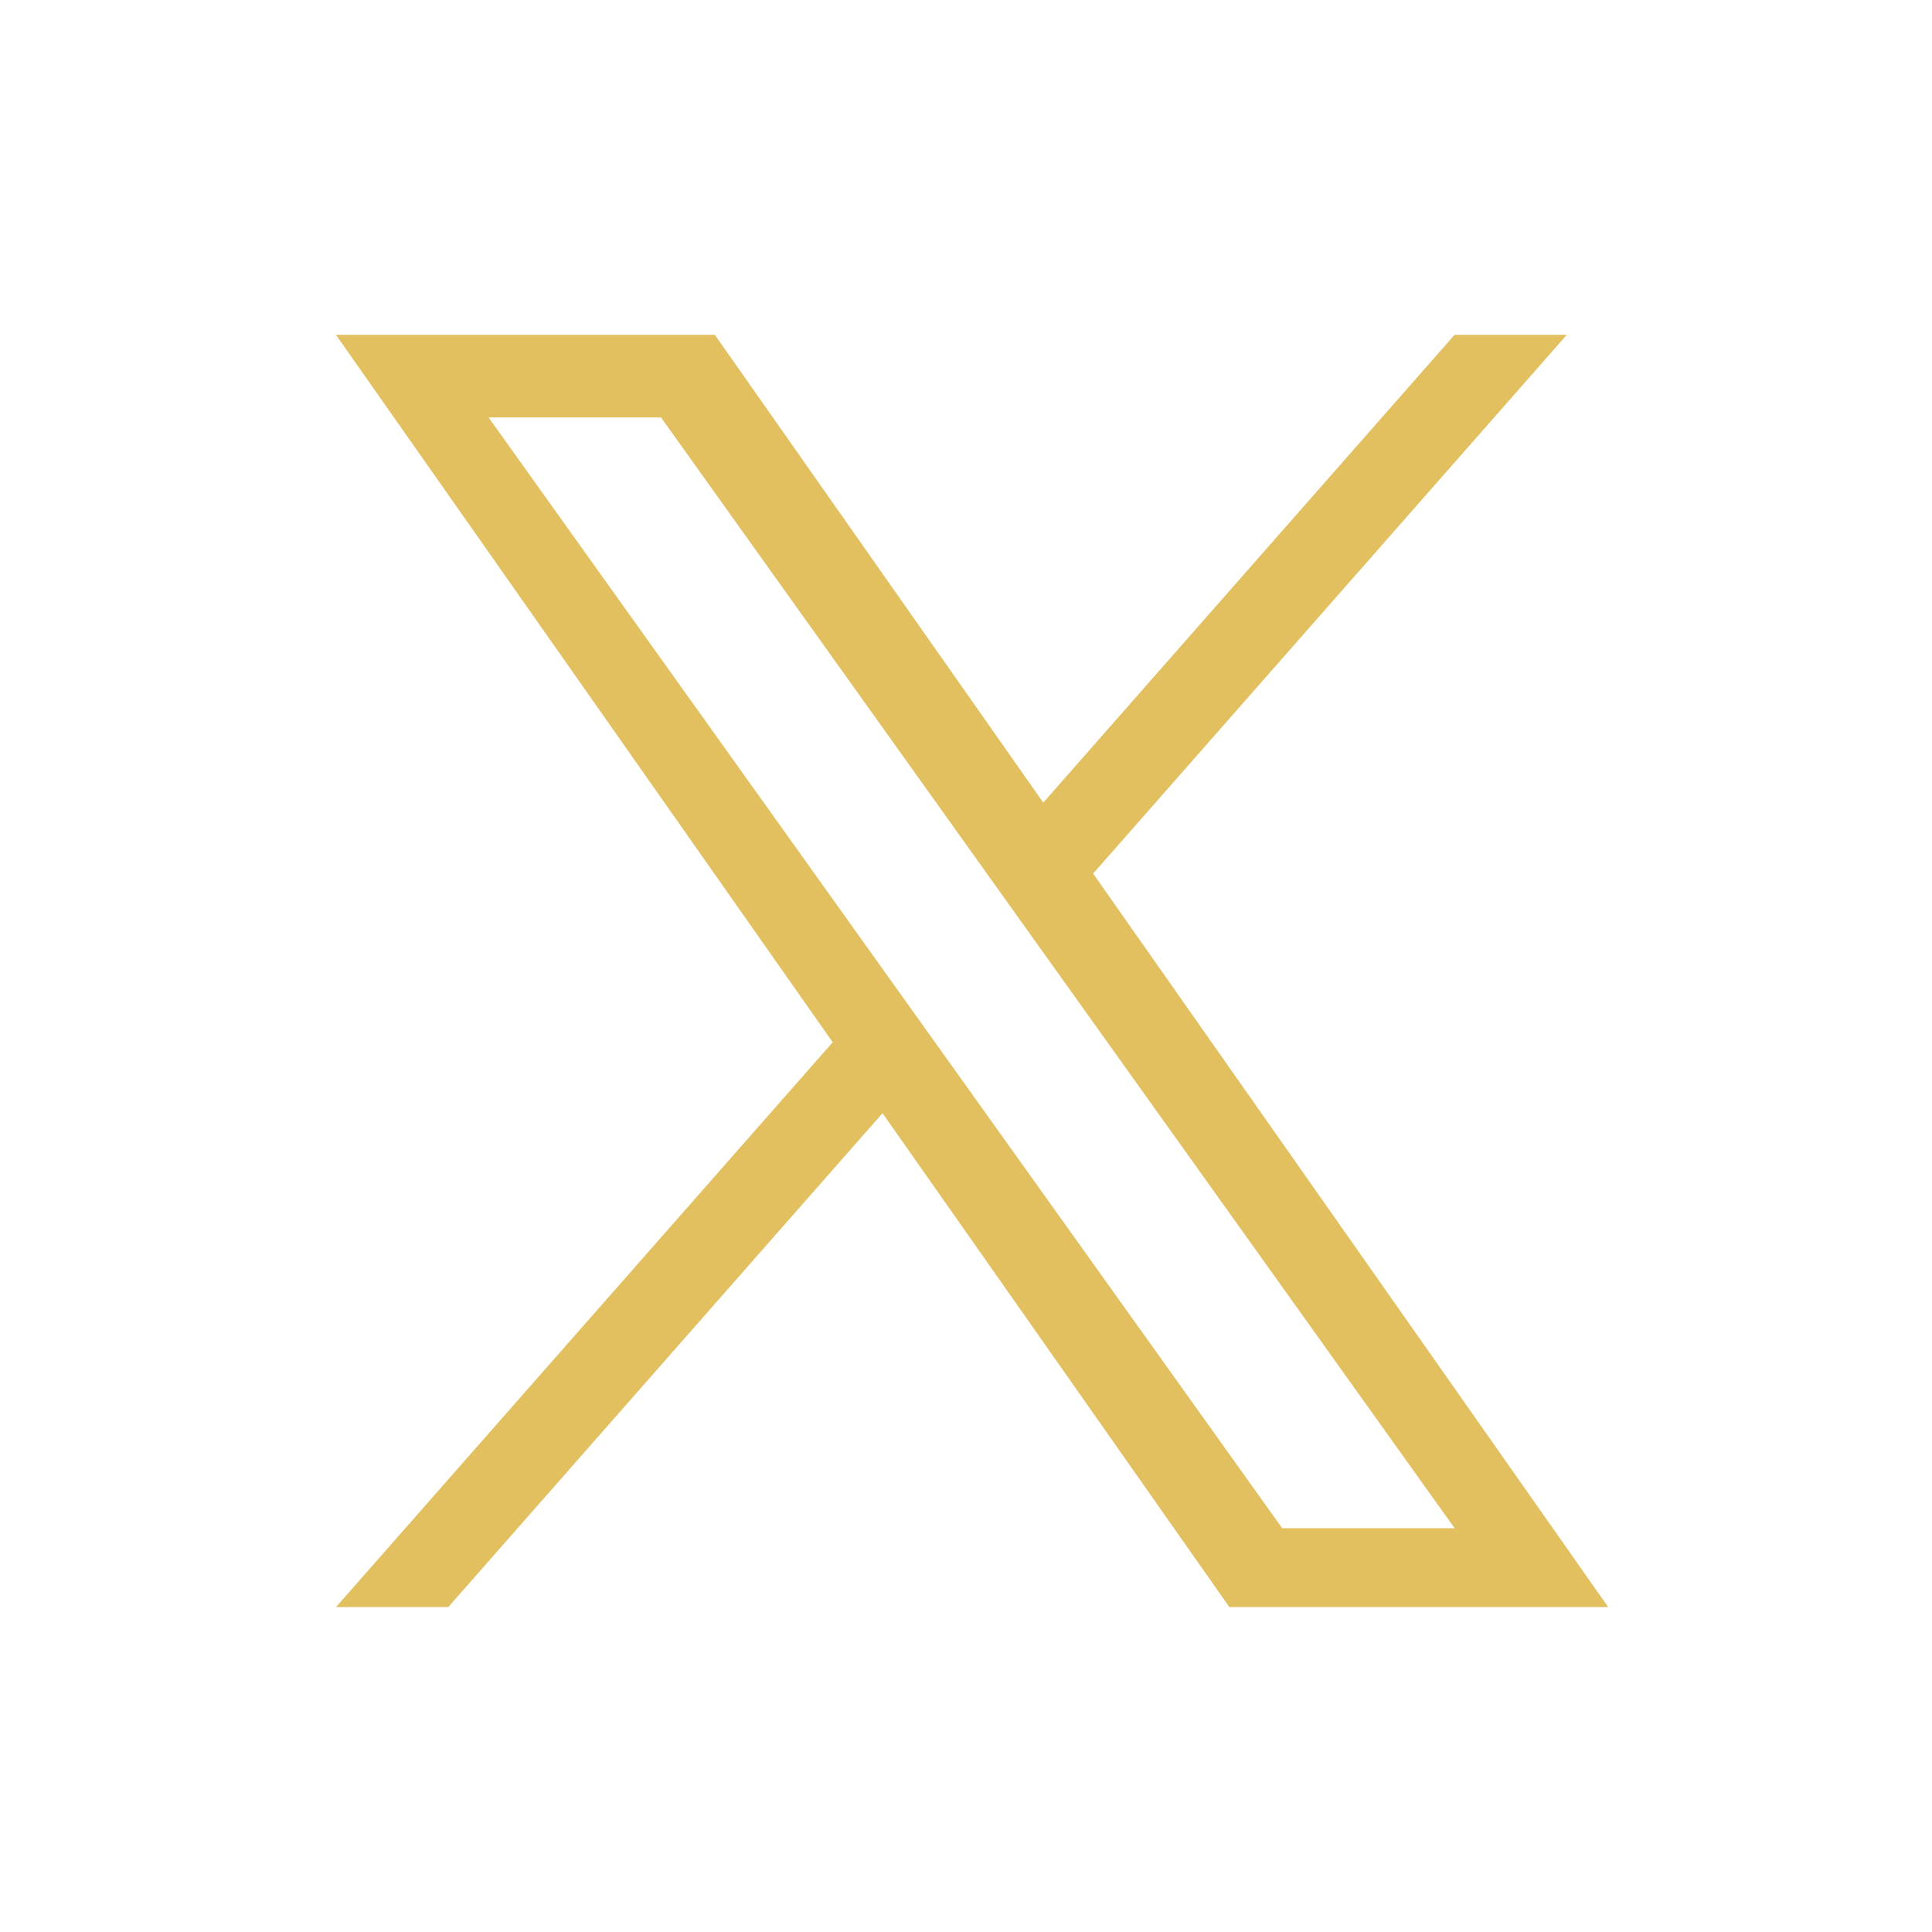 <svg width="33" height="33" viewBox="0 0 33 33" fill="none" xmlns="http://www.w3.org/2000/svg">
<g id="Group 11070">
<path id="Vector" d="M18.672 14.921L26.762 5.719H24.845L17.82 13.709L12.21 5.719H5.738L14.223 17.802L5.738 27.451H7.656L15.074 19.014L20.999 27.451H27.47L18.671 14.921H18.672ZM16.046 17.908L15.186 16.705L8.346 7.131H11.291L16.811 14.857L17.671 16.061L24.846 26.103H21.901L16.046 17.908V17.908Z" fill="#E2C060"/>
</g>
</svg>
